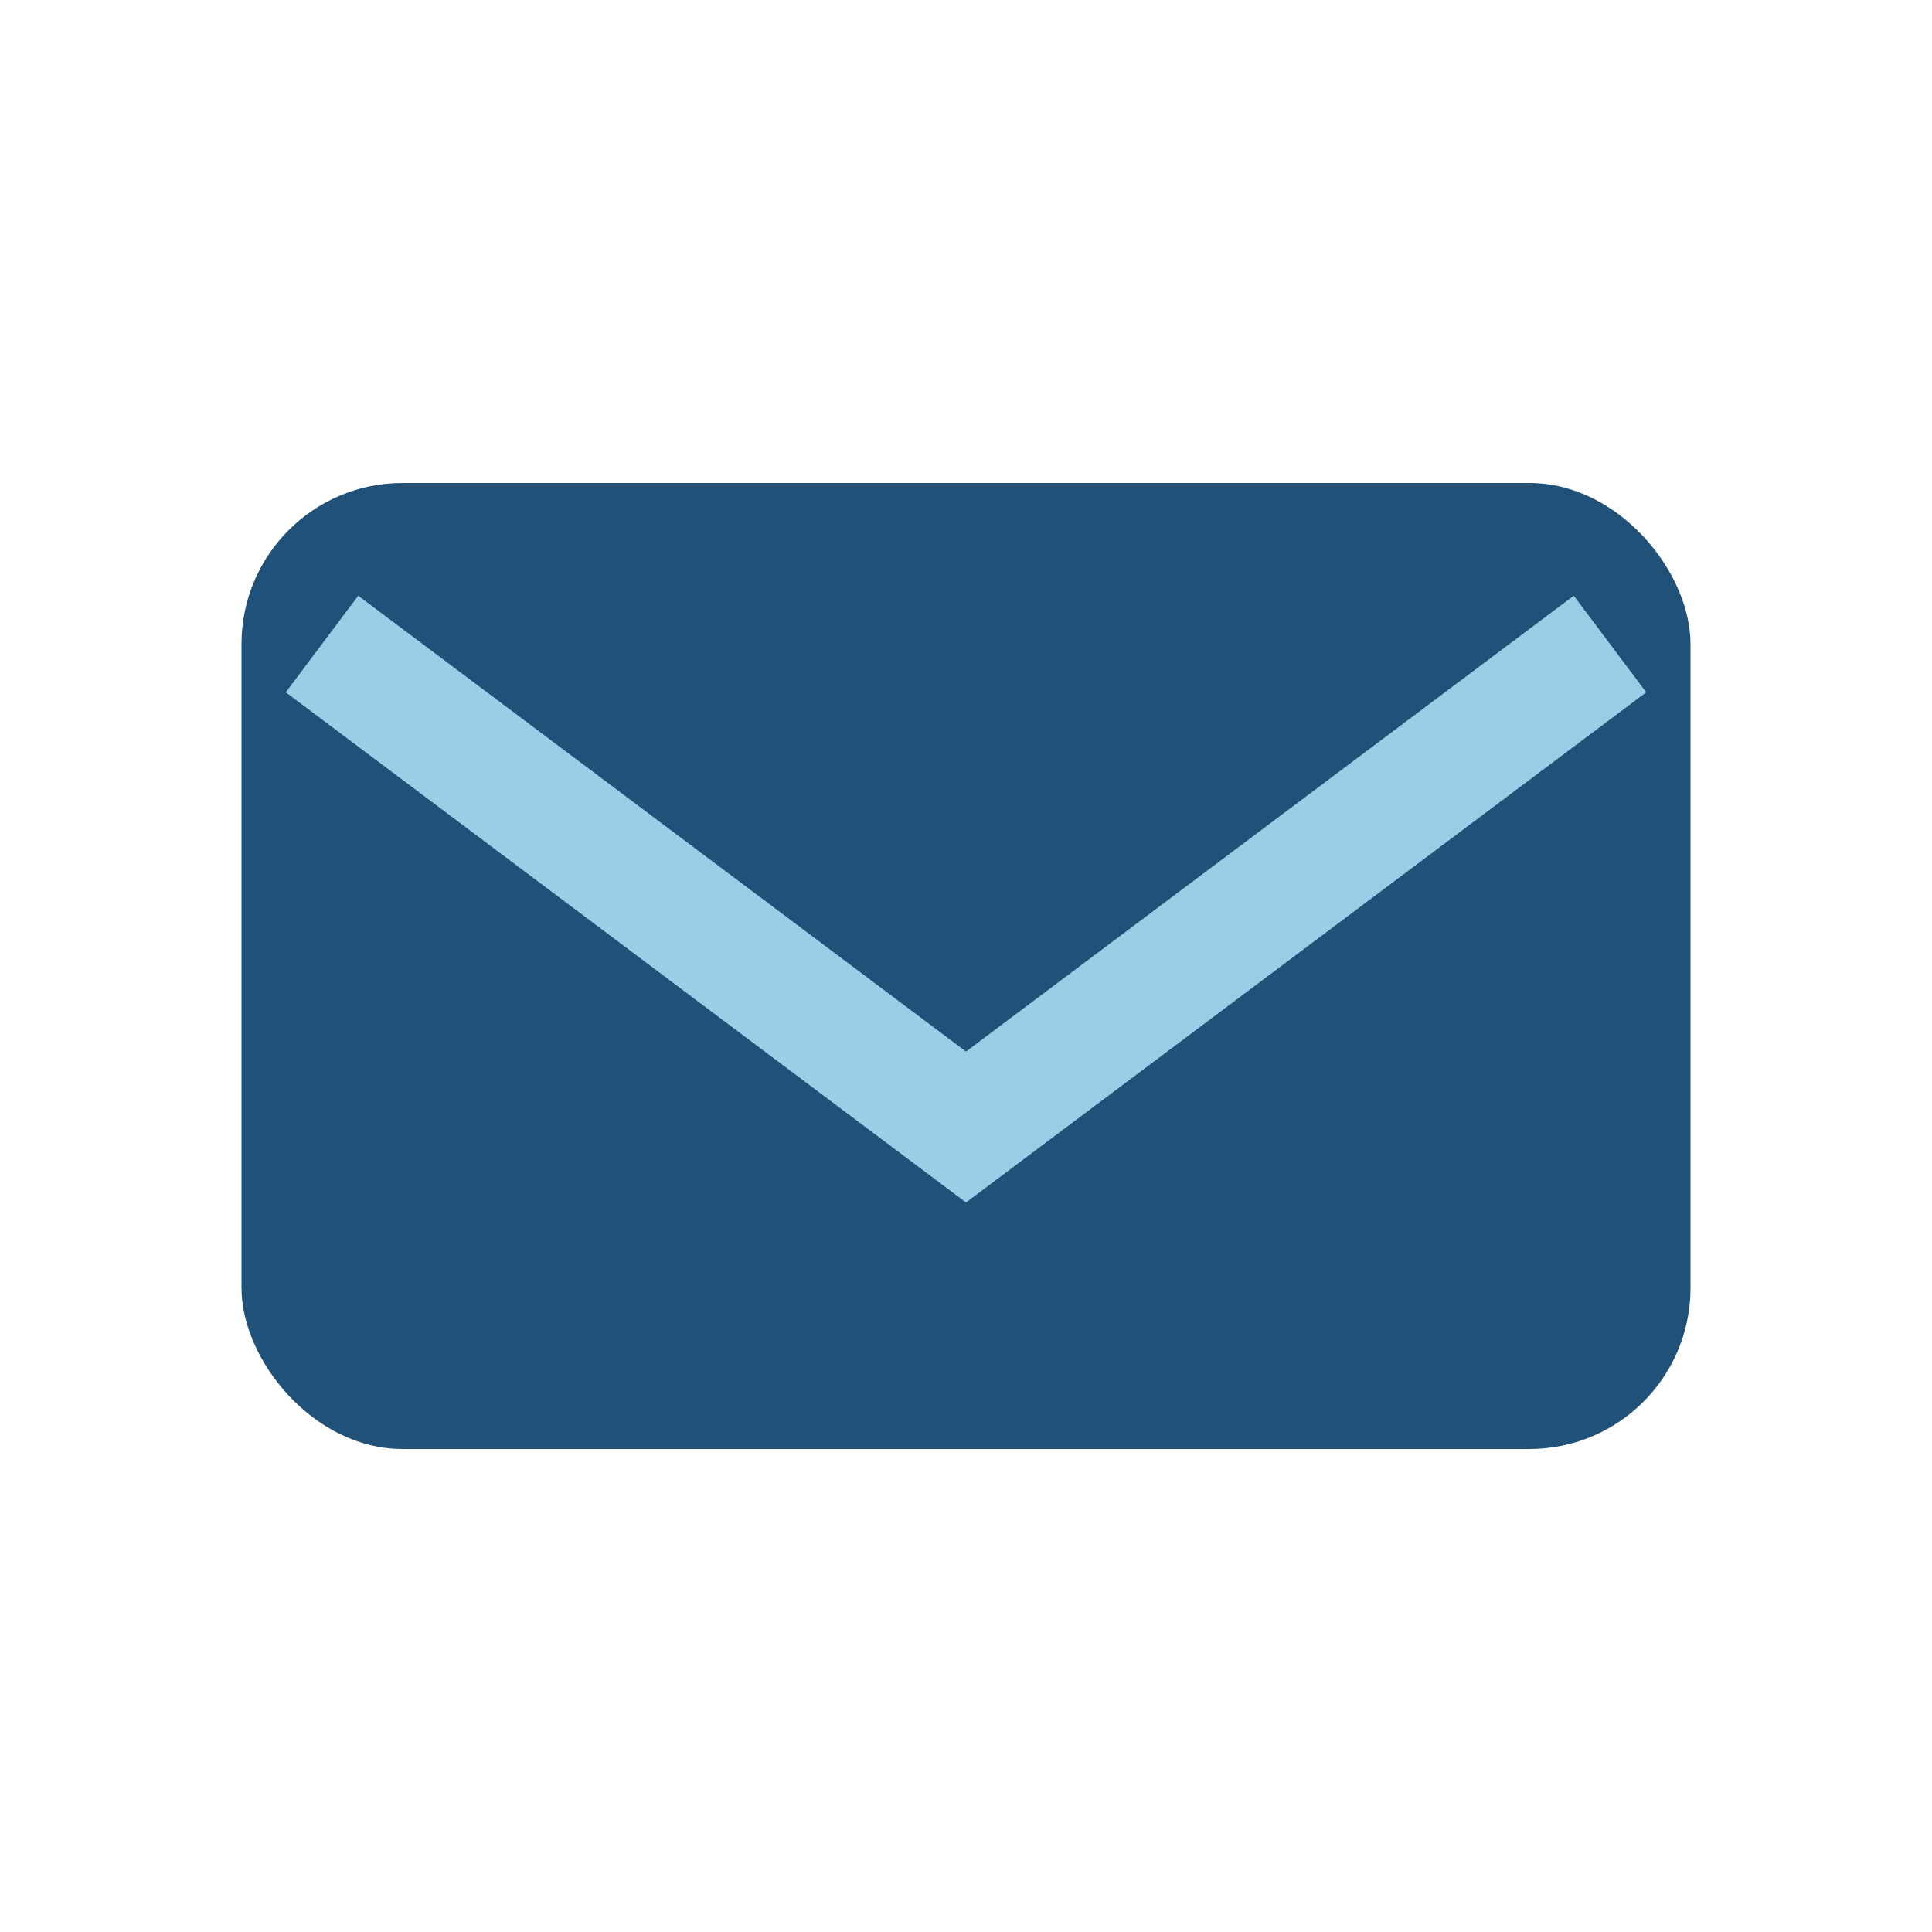 <?xml version="1.0" encoding="UTF-8"?>
<svg xmlns="http://www.w3.org/2000/svg" width="24" height="24" viewBox="0 0 24 24"><rect width="24" height="24" fill="none"/><rect x="3" y="6" width="18" height="12" rx="2" fill="#205179"/><path d="M4 8l8 6 8-6" stroke="#99CEE6" stroke-width="1.5" fill="none"/></svg>